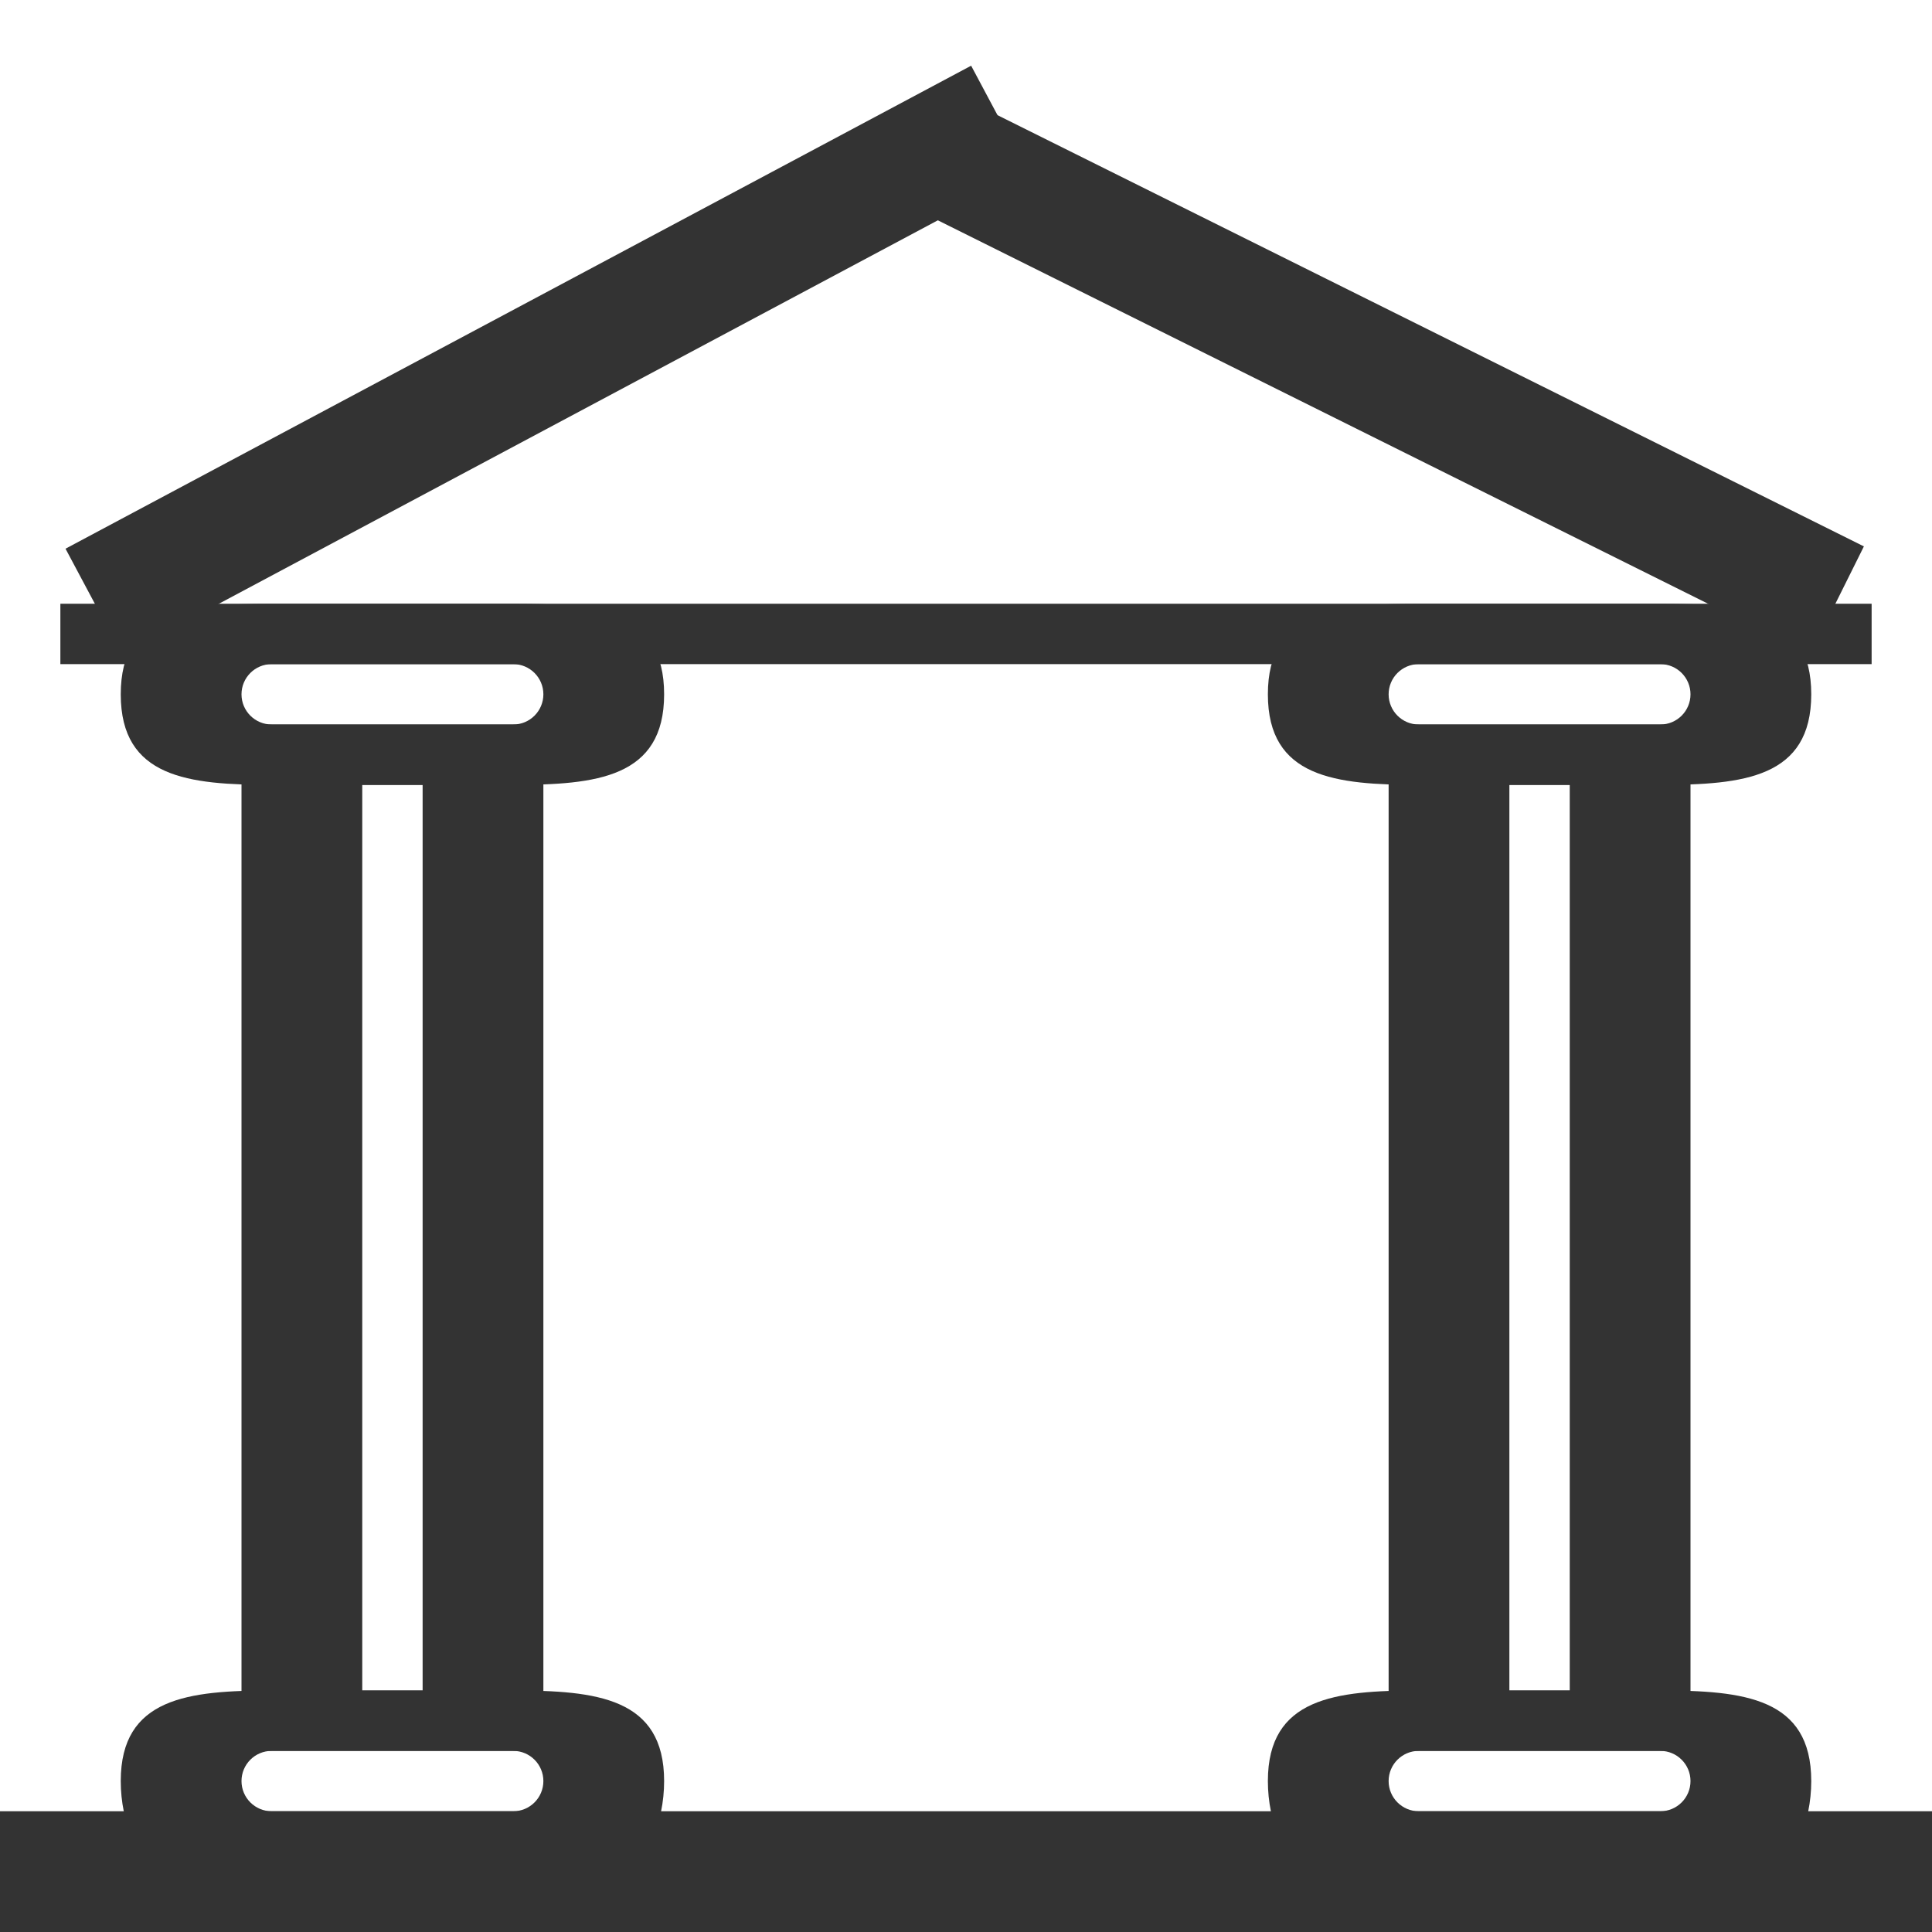<?xml version="1.0" encoding="UTF-8"?>
<svg width="32px" height="32px" viewBox="0 0 32 32" version="1.1" xmlns="http://www.w3.org/2000/svg" xmlns:xlink="http://www.w3.org/1999/xlink">
    <!-- Generator: Sketch 51.3 (57544) - http://www.bohemiancoding.com/sketch -->
    <title>Icon / steen monument@1x</title>
    <desc>Created with Sketch.</desc>
    <defs></defs>
    <g id="Icon-/-steen-monument" stroke="none" stroke-width="1" fill="none" fill-rule="evenodd">
        <g id="Group" transform="translate(0, 1)" fill="#333333">
            <rect id="Rectangle-8" x="0" y="29" width="32" height="2"></rect>
            <rect id="Rectangle-8-Copy" x="1" y="9" width="30" height="1"></rect>
            <polygon id="Line" fill-rule="nonzero" points="2.026 9.853 1.085 8.088 16.085 0.088 17.026 1.853"></polygon>
            <polygon id="Line" fill-rule="nonzero" transform="translate(22.817, 5.158) scale(-1, 1) translate(-22.817, -5.158) " points="15.653 9.841 14.762 8.05 29.981 0.475 30.872 2.265"></polygon>
            <path d="M6,12 L6,27 L7,27 L7,12 L6,12 Z M4,11 L9,11 L9,28 L4,28 L4,11 Z" id="Rectangle-11" fill-rule="nonzero"></path>
            <path d="M4.5,10 C4.224,10 4,10.224 4,10.5 C4,10.776 4.224,11 4.5,11 L8.5,11 C8.776,11 9,10.776 9,10.5 C9,10.224 8.776,10 8.5,10 L4.5,10 Z M4.5,9 L8.5,9 C9.881,9 11,9.119 11,10.5 C11,11.881 9.881,12 8.5,12 L4.5,12 C3.119,12 2,11.881 2,10.5 C2,9.119 3.119,9 4.5,9 Z" id="Rectangle-11" fill-rule="nonzero"></path>
            <path d="M4.5,28 C4.224,28 4,28.224 4,28.5 C4,28.776 4.224,29 4.5,29 L8.5,29 C8.776,29 9,28.776 9,28.5 C9,28.224 8.776,28 8.5,28 L4.5,28 Z M4.5,27 L8.5,27 C9.881,27 11,27.119 11,28.5 C11,29.881 9.881,31 8.5,31 L4.5,31 C3.119,31 2,29.881 2,28.5 C2,27.119 3.119,27 4.5,27 Z" id="Rectangle-11-Copy-3" fill-rule="nonzero"></path>
            <path d="M23.5,10 C23.224,10 23,10.224 23,10.5 C23,10.776 23.224,11 23.5,11 L27.5,11 C27.776,11 28,10.776 28,10.5 C28,10.224 27.776,10 27.5,10 L23.5,10 Z M23.5,9 L27.5,9 C28.881,9 30,9.119 30,10.5 C30,11.881 28.881,12 27.5,12 L23.5,12 C22.119,12 21,11.881 21,10.5 C21,9.119 22.119,9 23.5,9 Z" id="Rectangle-11-Copy-2" fill-rule="nonzero"></path>
            <path d="M23.5,28 C23.224,28 23,28.224 23,28.5 C23,28.776 23.224,29 23.5,29 L27.5,29 C27.776,29 28,28.776 28,28.5 C28,28.224 27.776,28 27.5,28 L23.5,28 Z M23.5,27 L27.5,27 C28.881,27 30,27.119 30,28.5 C30,29.881 28.881,31 27.5,31 L23.5,31 C22.119,31 21,29.881 21,28.5 C21,27.119 22.119,27 23.5,27 Z" id="Rectangle-11-Copy-4" fill-rule="nonzero"></path>
            <path d="M25,12 L25,27 L26,27 L26,12 L25,12 Z M23,11 L28,11 L28,28 L23,28 L23,11 Z" id="Rectangle-11-Copy" fill-rule="nonzero"></path>
        </g>
    </g>
</svg>